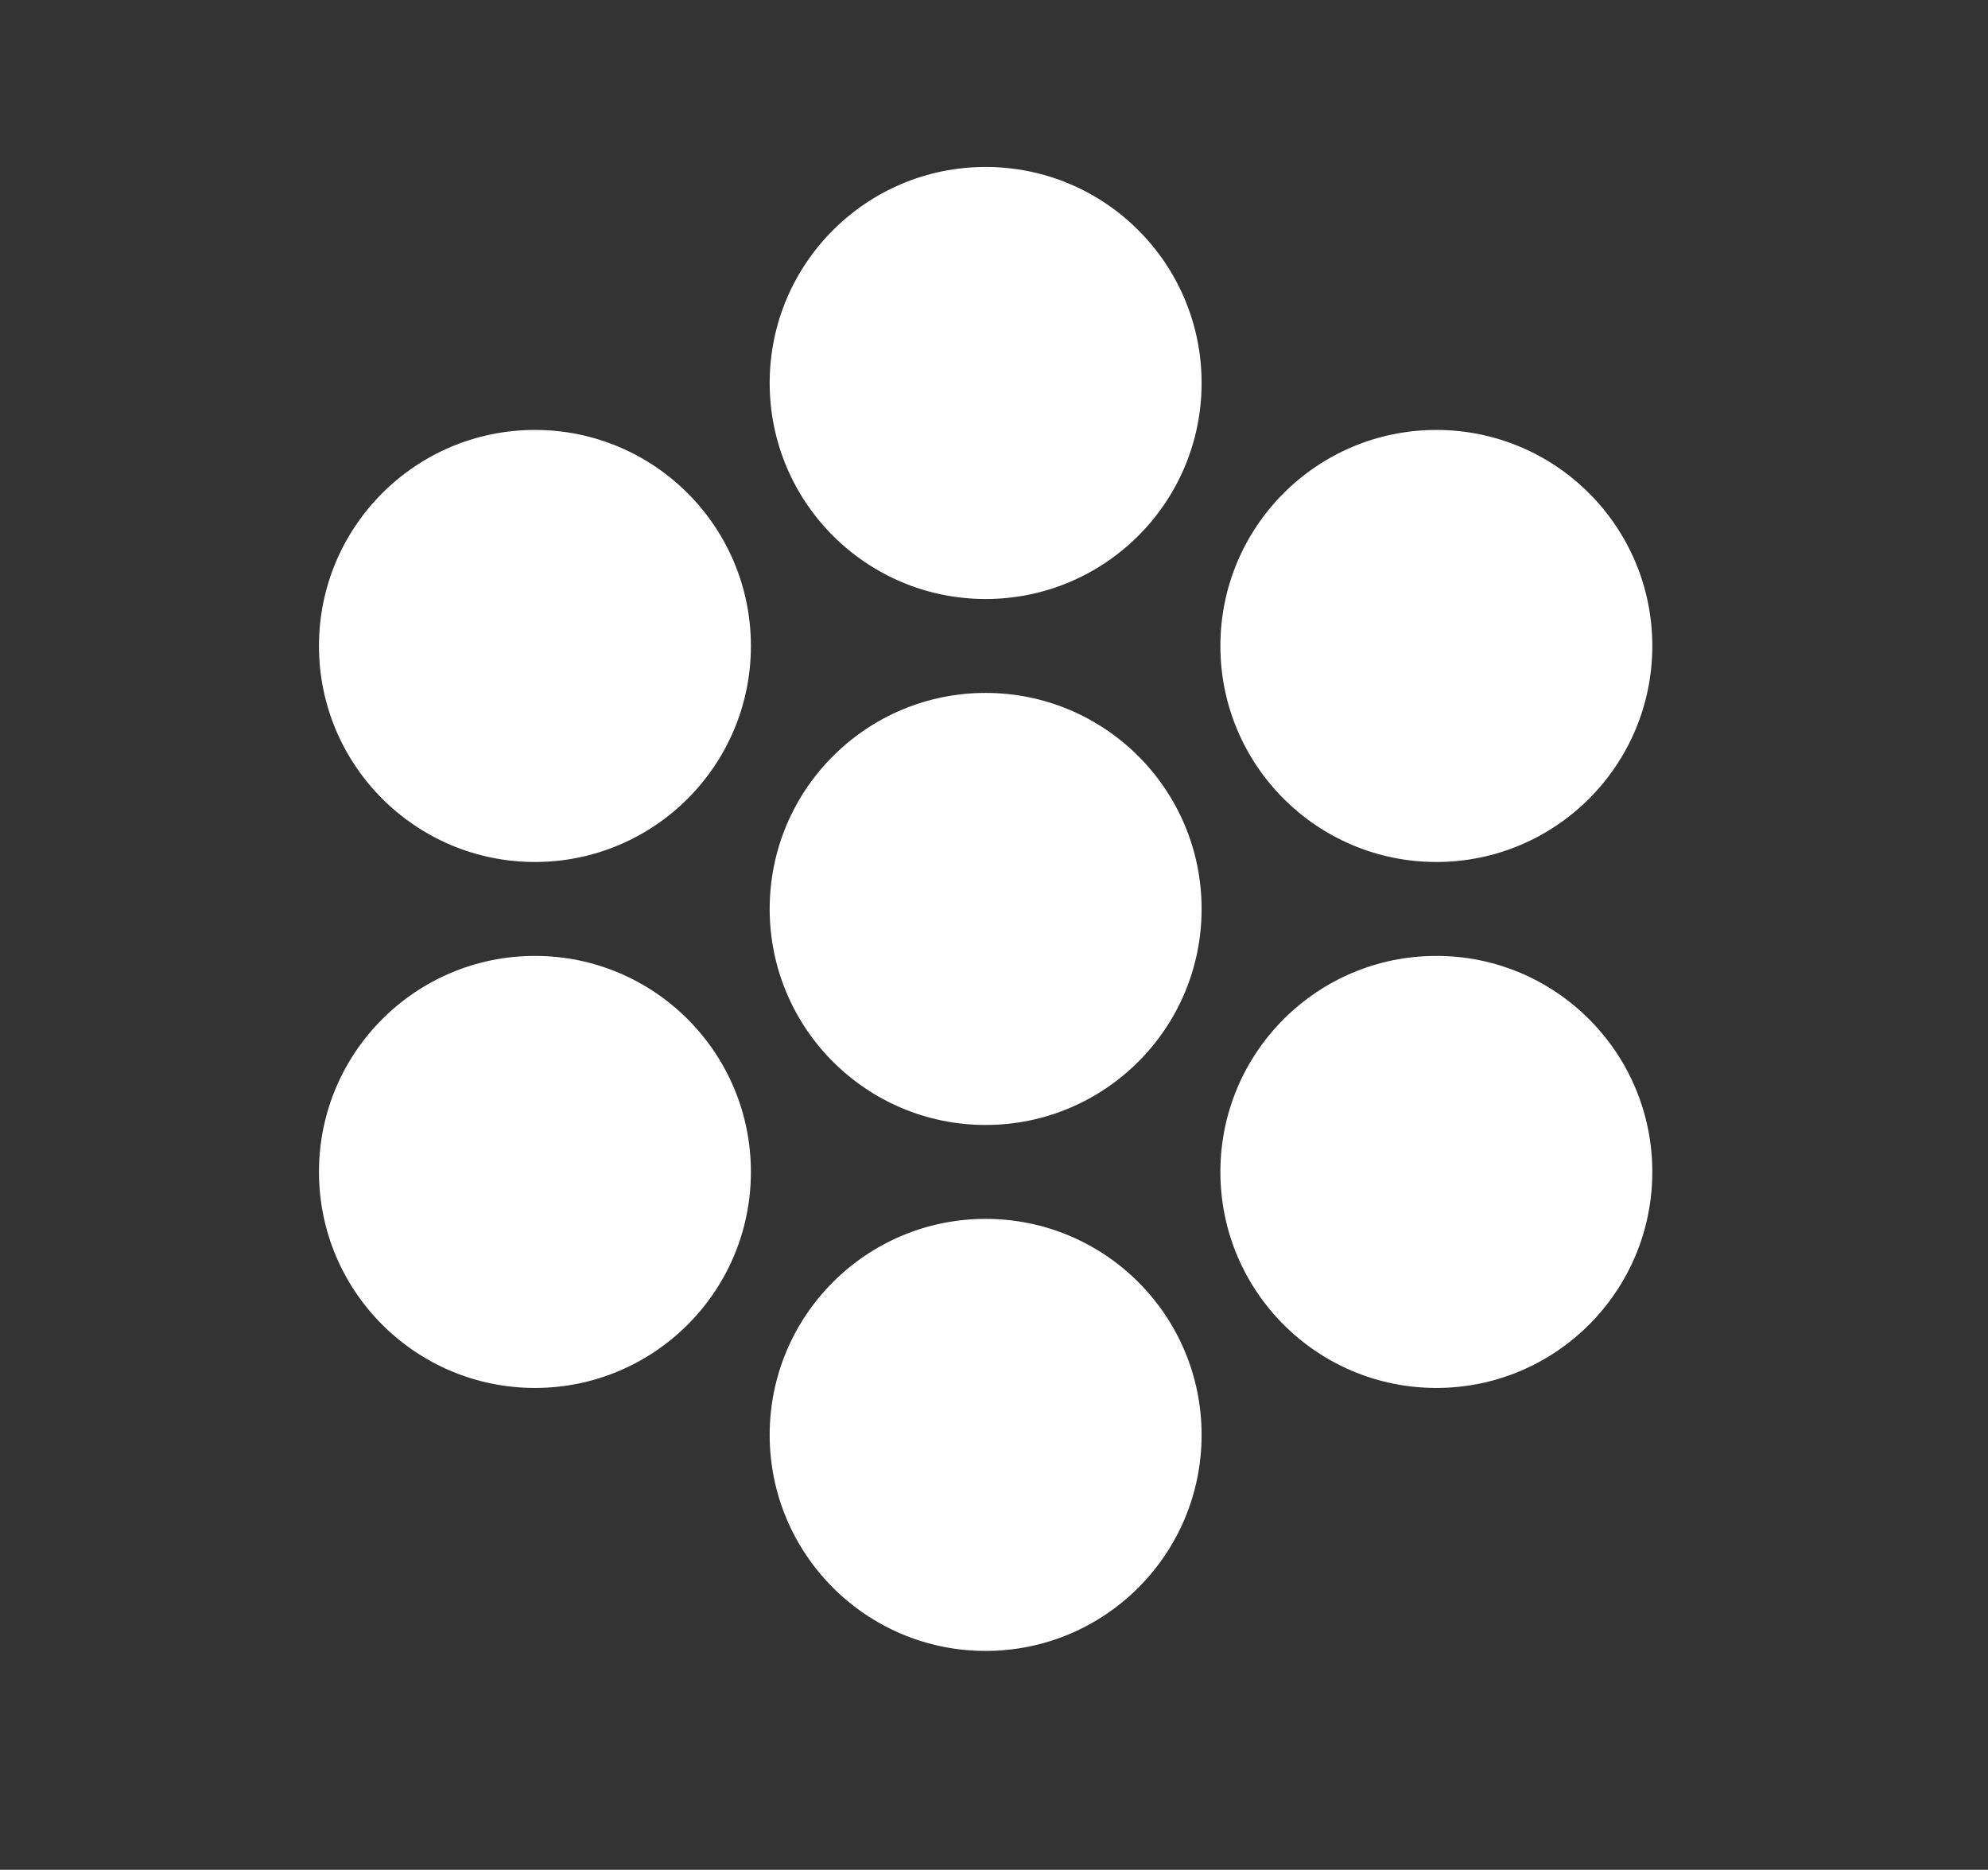 <svg width="536" height="504" viewBox="0 0 536 504" fill="" xmlns="http://www.w3.org/2000/svg">
<rect x="0" y="0" width="536" height="504" fill="#333333" stroke="none"/>
<path d="M322.708 103.231C322.708 134.69 297.206 160.193 265.746 160.193C234.287 160.193 208.784 134.69 208.784 103.231C208.784 71.772 234.287 46.269 265.746 46.269C297.206 46.269 322.708 71.772 322.708 103.231Z" fill="white" stroke="white" stroke-width="2.532"/>
<path d="M322.708 245.003C322.708 276.462 297.206 301.965 265.746 301.965C234.287 301.965 208.784 276.462 208.784 245.003C208.784 213.543 234.287 188.041 265.746 188.041C297.206 188.041 322.708 213.543 322.708 245.003Z" fill="white" stroke="white" stroke-width="2.532"/>
<path d="M201.19 174.118C201.19 205.578 175.688 231.08 144.228 231.08C112.769 231.08 87.266 205.578 87.266 174.118C87.266 142.659 112.769 117.156 144.228 117.156C175.688 117.156 201.19 142.659 201.19 174.118Z" fill="white" stroke="white" stroke-width="2.532"/>
<path d="M201.19 315.89C201.19 347.35 175.688 372.852 144.228 372.852C112.769 372.852 87.266 347.35 87.266 315.89C87.266 284.431 112.769 258.928 144.228 258.928C175.688 258.928 201.19 284.431 201.19 315.89Z" fill="white" stroke="white" stroke-width="2.532"/>
<path d="M444.227 174.118C444.227 205.578 418.725 231.08 387.265 231.08C355.806 231.08 330.303 205.578 330.303 174.118C330.303 142.659 355.806 117.156 387.265 117.156C418.725 117.156 444.227 142.659 444.227 174.118Z" fill="white" stroke="white" stroke-width="2.532"/>
<path d="M444.227 315.89C444.227 347.35 418.725 372.852 387.265 372.852C355.806 372.852 330.303 347.35 330.303 315.89C330.303 284.431 355.806 258.928 387.265 258.928C418.725 258.928 444.227 284.431 444.227 315.89Z" fill="white" stroke="white" stroke-width="2.532"/>
<path d="M322.708 386.775C322.708 418.234 297.206 443.737 265.746 443.737C234.287 443.737 208.784 418.234 208.784 386.775C208.784 355.315 234.287 329.813 265.746 329.813C297.206 329.813 322.708 355.315 322.708 386.775Z" fill="white" stroke="white" stroke-width="2.532"/>
</svg>
